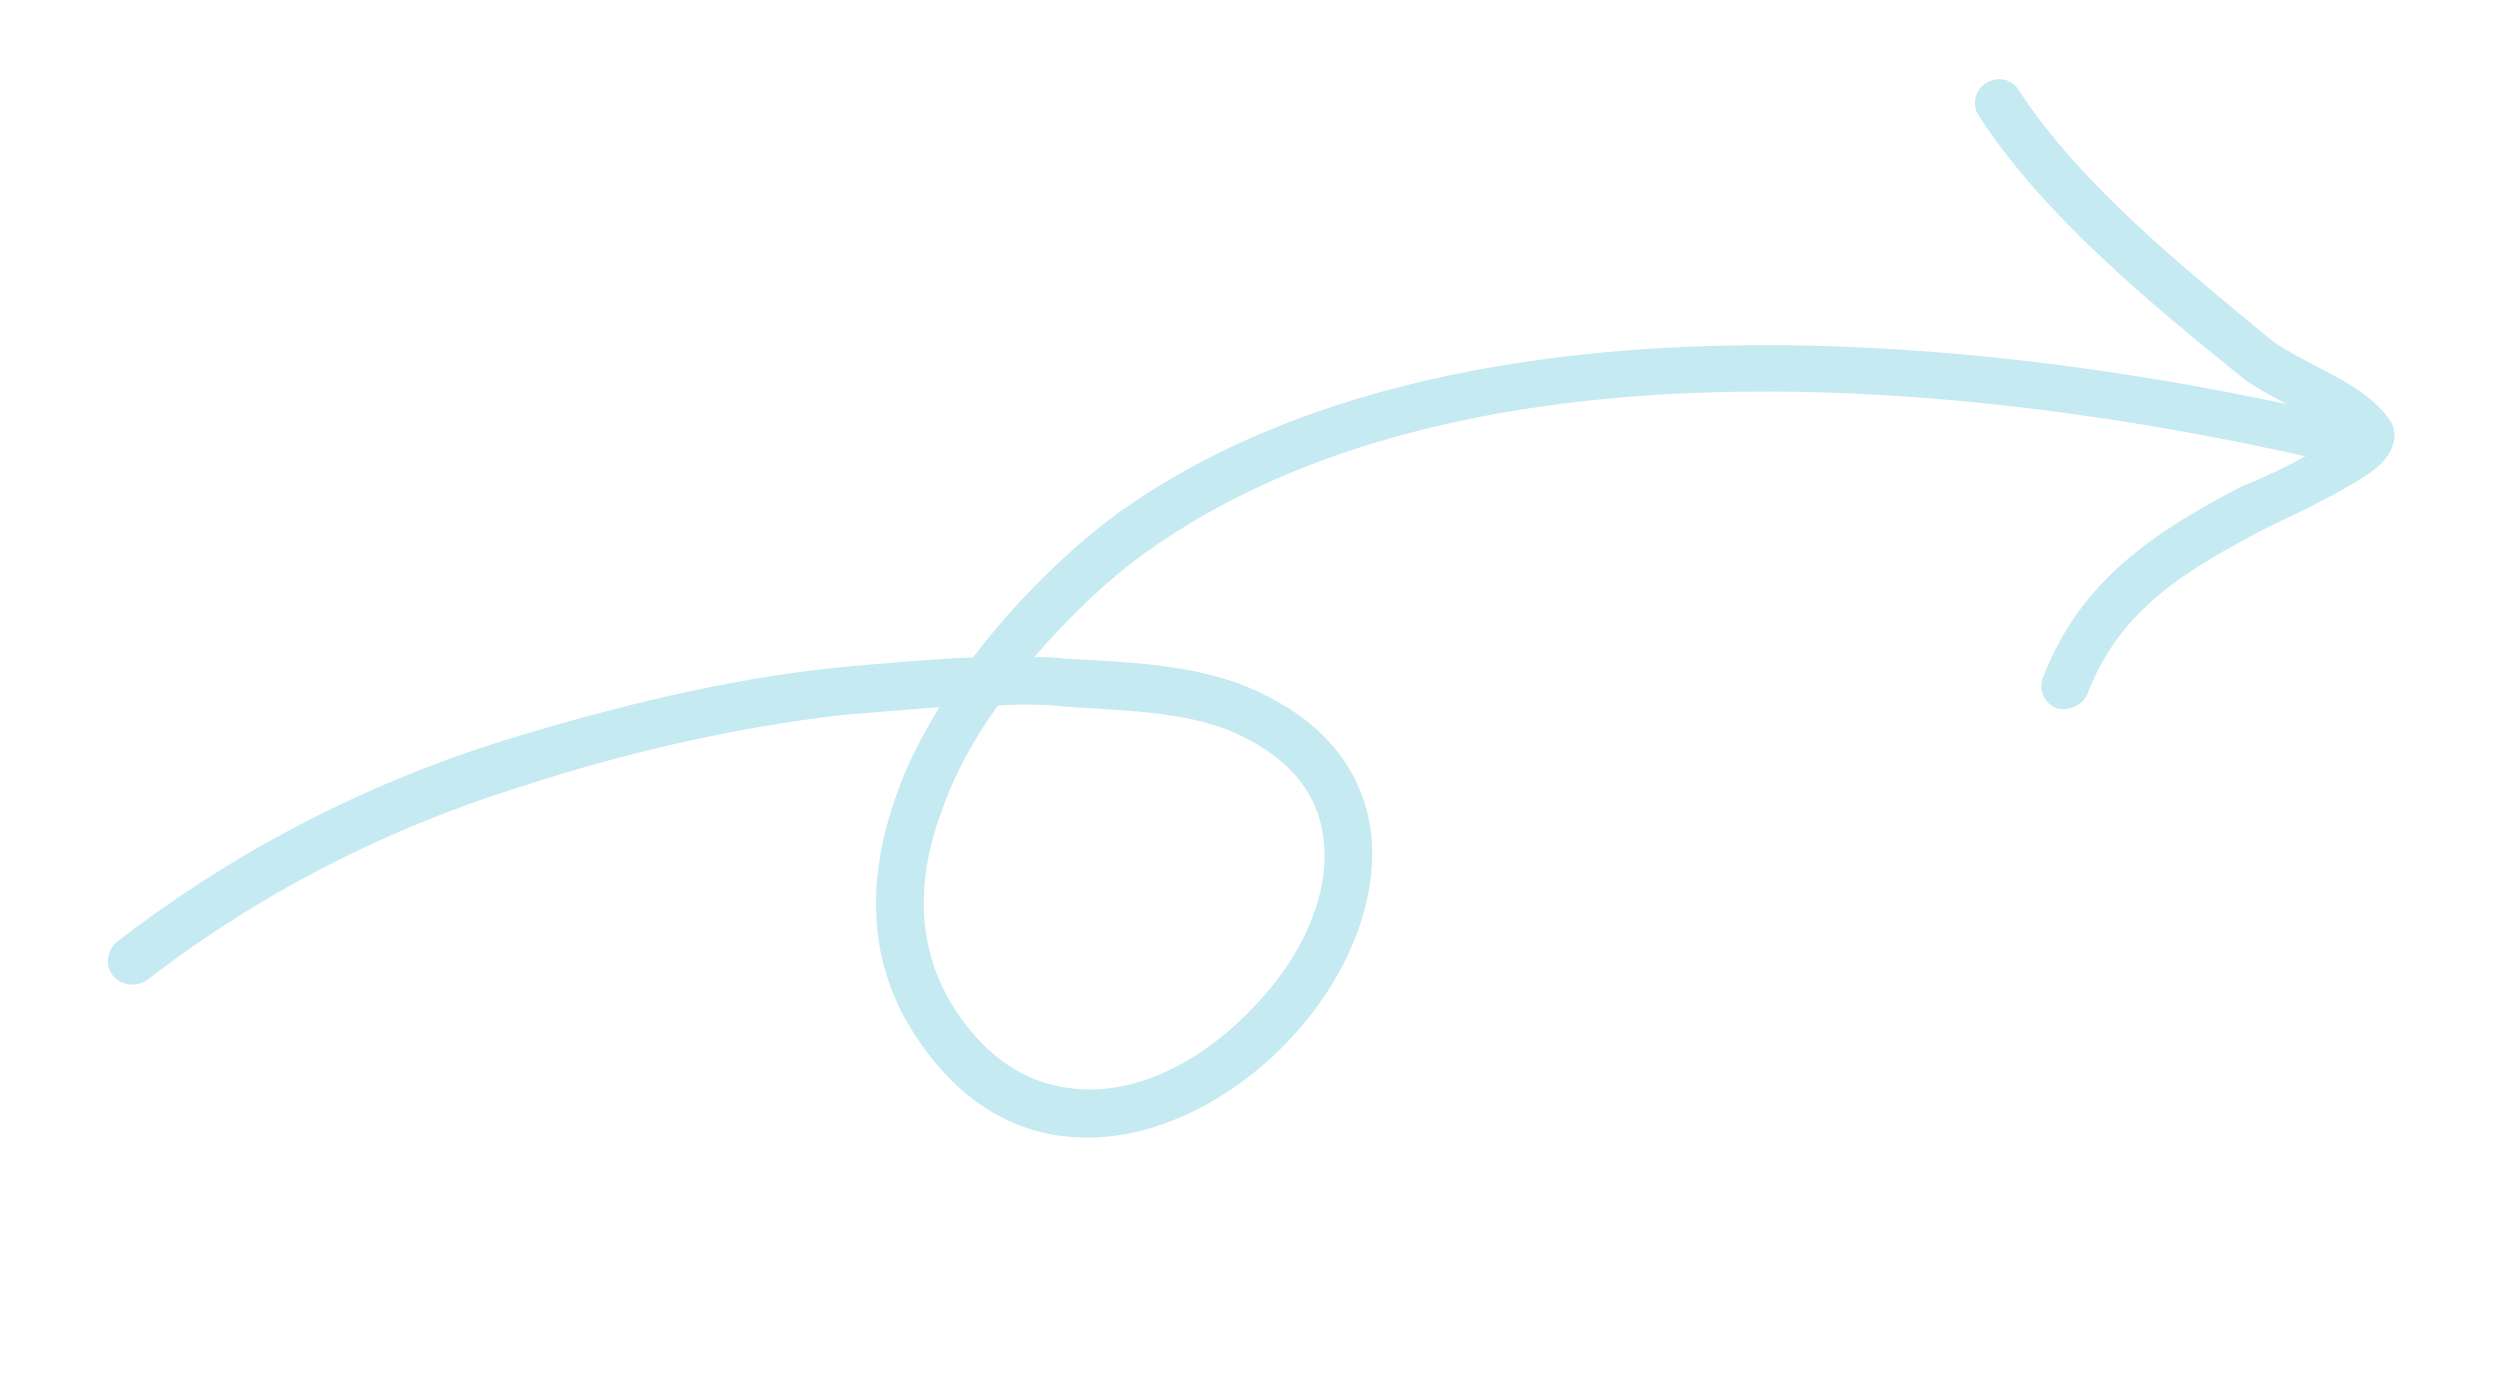 <?xml version="1.0" encoding="UTF-8"?> <svg xmlns="http://www.w3.org/2000/svg" width="103" height="57" viewBox="0 0 103 57" fill="none"> <path fill-rule="evenodd" clip-rule="evenodd" d="M42.608 27.079C43.034 27.049 43.48 27.096 43.926 27.144C46.295 27.263 49.047 27.363 51.301 28.266C54.265 29.482 55.781 31.336 56.325 33.45C57.089 36.428 55.715 40.06 53.217 42.739C50.746 45.411 47.233 47.19 43.92 46.822C41.655 46.591 39.441 45.342 37.689 42.63C35.686 39.567 35.73 36.122 36.921 32.789C37.358 31.5 37.985 30.327 38.701 29.131C37.365 29.237 36.017 29.347 34.652 29.462C30.218 29.98 25.692 31.025 21.455 32.412C15.829 34.17 10.701 36.8 6.03 40.397C5.586 40.683 4.967 40.597 4.642 40.182C4.317 39.767 4.402 39.158 4.825 38.794C9.682 35.064 15.003 32.298 20.852 30.48C25.235 29.138 29.87 27.981 34.449 27.507C36.351 27.332 38.219 27.166 40.089 27.084C41.923 24.667 44.118 22.572 46.075 21.126C59.242 11.737 80.85 13.566 95.993 17.044C96.52 17.154 96.843 17.654 96.723 18.189C96.603 18.723 96.069 19.034 95.542 18.924C80.888 15.566 59.967 13.636 47.229 22.743C45.731 23.814 44.091 25.342 42.608 27.079ZM41.112 29.071C41.989 29.003 42.883 29.015 43.794 29.105C45.981 29.273 48.496 29.268 50.551 30.058C52.786 30.966 53.999 32.316 54.402 33.882C55.046 36.389 53.791 39.237 51.762 41.371C49.727 43.591 46.879 45.192 44.131 44.839C42.37 44.641 40.7 43.665 39.351 41.599C37.689 39.03 37.784 36.158 38.779 33.464C39.315 31.897 40.136 30.421 41.112 29.071Z" fill="#C5EAF1"></path> <path fill-rule="evenodd" clip-rule="evenodd" d="M96.389 17.942C96.008 17.625 95.491 17.345 94.973 17.065C93.97 16.497 92.939 16.019 92.328 15.513C88.591 12.496 84.147 8.831 81.521 4.762C81.234 4.336 81.361 3.716 81.819 3.426C82.277 3.136 82.876 3.226 83.184 3.73C85.689 7.58 89.969 11.038 93.576 14.007C94.223 14.504 95.468 15.09 96.492 15.653C97.371 16.171 98.11 16.727 98.498 17.377C98.743 17.729 98.775 18.474 98.021 19.179C96.942 20.138 93.627 21.613 93.312 21.781C90.127 23.471 87.349 25.053 86.001 28.596C85.797 29.069 85.222 29.307 84.735 29.186C84.227 28.987 83.966 28.387 84.17 27.914C85.714 23.9 88.766 21.91 92.406 20.014C92.653 19.948 94.638 19.081 95.951 18.227C96.086 18.107 96.257 18.061 96.389 17.942Z" fill="#C5EAF1"></path> </svg> 